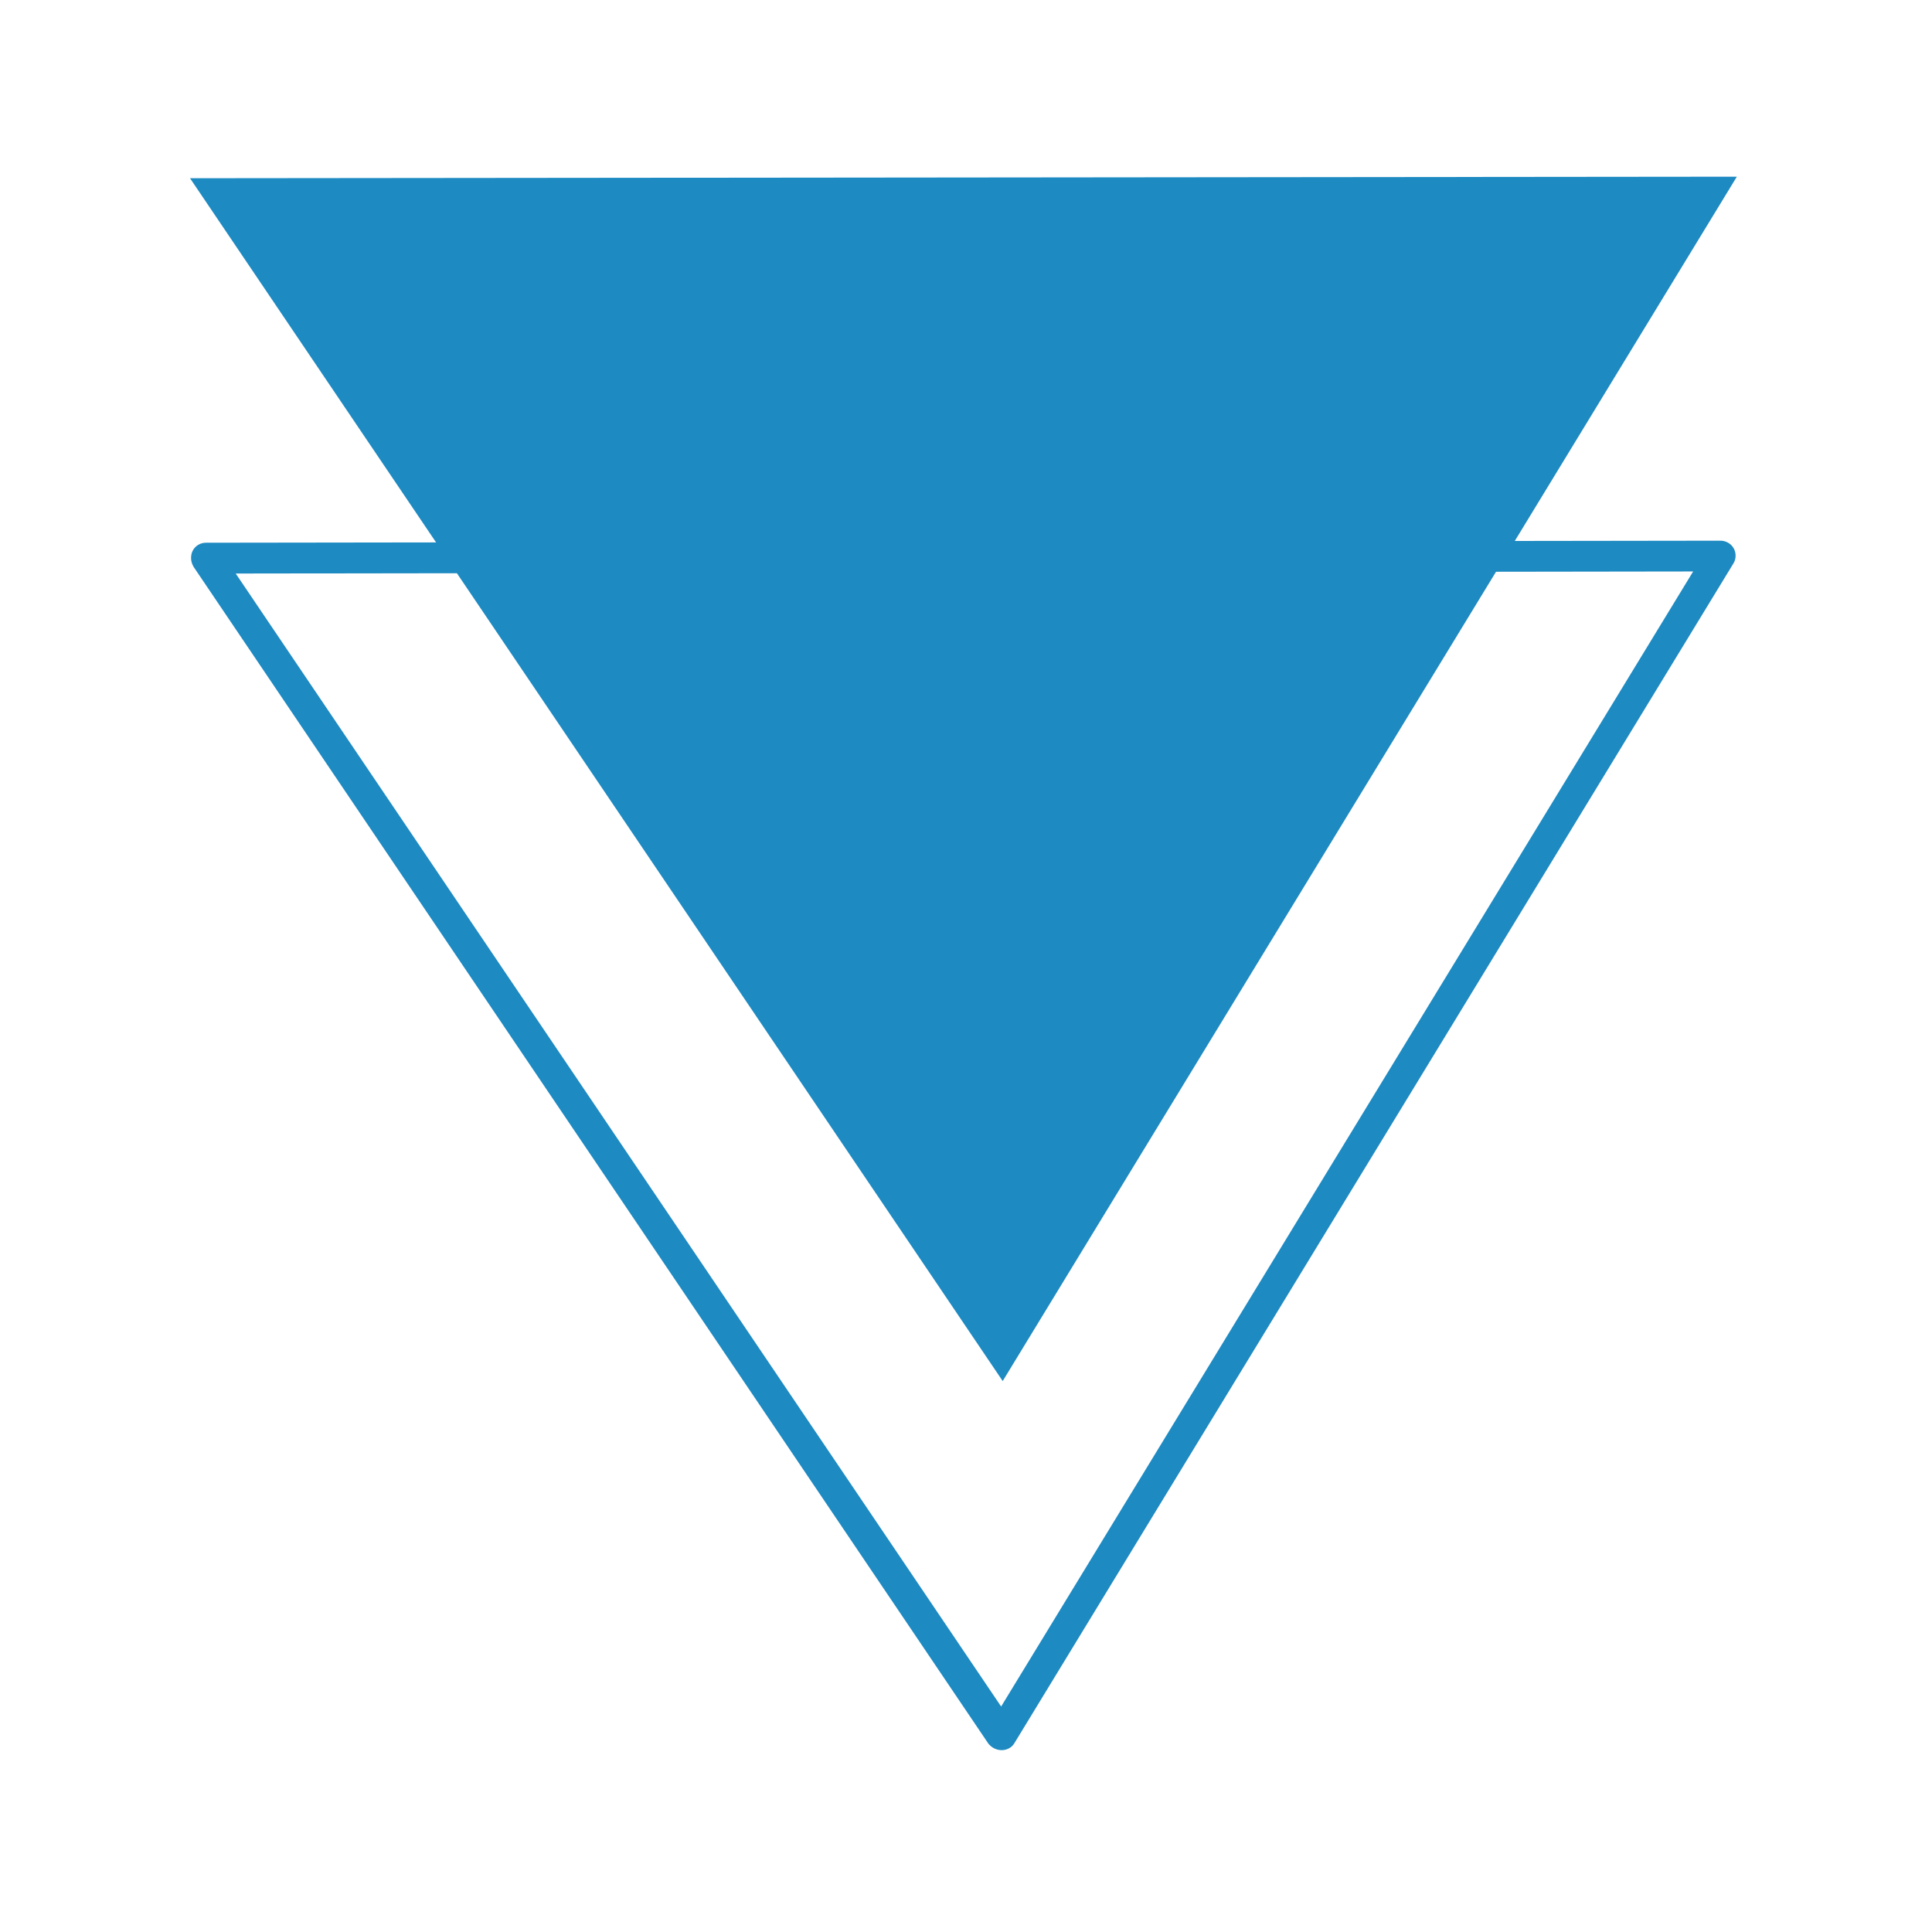 <svg xmlns="http://www.w3.org/2000/svg" xmlns:xlink="http://www.w3.org/1999/xlink" width="250" zoomAndPan="magnify" viewBox="0 0 187.5 187.5" height="250" preserveAspectRatio="xMidYMid meet" version="1.0"><defs><clipPath id="72ce5209f1"><path d="M 18.207 17 L 168.559 17 L 168.559 135 L 18.207 135 Z M 18.207 17 " clip-rule="nonzero"/></clipPath><clipPath id="cfb418957a"><path d="M 18.207 52 L 168.559 52 L 168.559 170 L 18.207 170 Z M 18.207 52 " clip-rule="nonzero"/></clipPath></defs><g clip-path="url(#72ce5209f1)"><path fill="#1d8ac2" d="M 168.559 17.148 L 97.312 134.031 L 18.441 17.297 Z M 168.559 17.148 " fill-opacity="1" fill-rule="nonzero"/></g><g clip-path="url(#cfb418957a)"><path fill="#1d8ac2" d="M 18.543 54.164 C 18.543 53.914 18.59 53.668 18.691 53.469 C 18.941 52.969 19.438 52.672 19.984 52.672 L 166.961 52.473 C 167.512 52.473 168.008 52.77 168.258 53.219 C 168.508 53.668 168.508 54.266 168.207 54.715 L 98.457 169.156 C 98.207 169.605 97.711 169.852 97.211 169.852 C 96.711 169.852 96.215 169.605 95.914 169.207 L 18.789 55.012 C 18.641 54.762 18.543 54.465 18.543 54.164 Z M 164.32 55.461 L 22.875 55.66 L 97.16 165.617 Z M 164.32 55.461 " fill-opacity="1" fill-rule="nonzero"/></g></svg>
